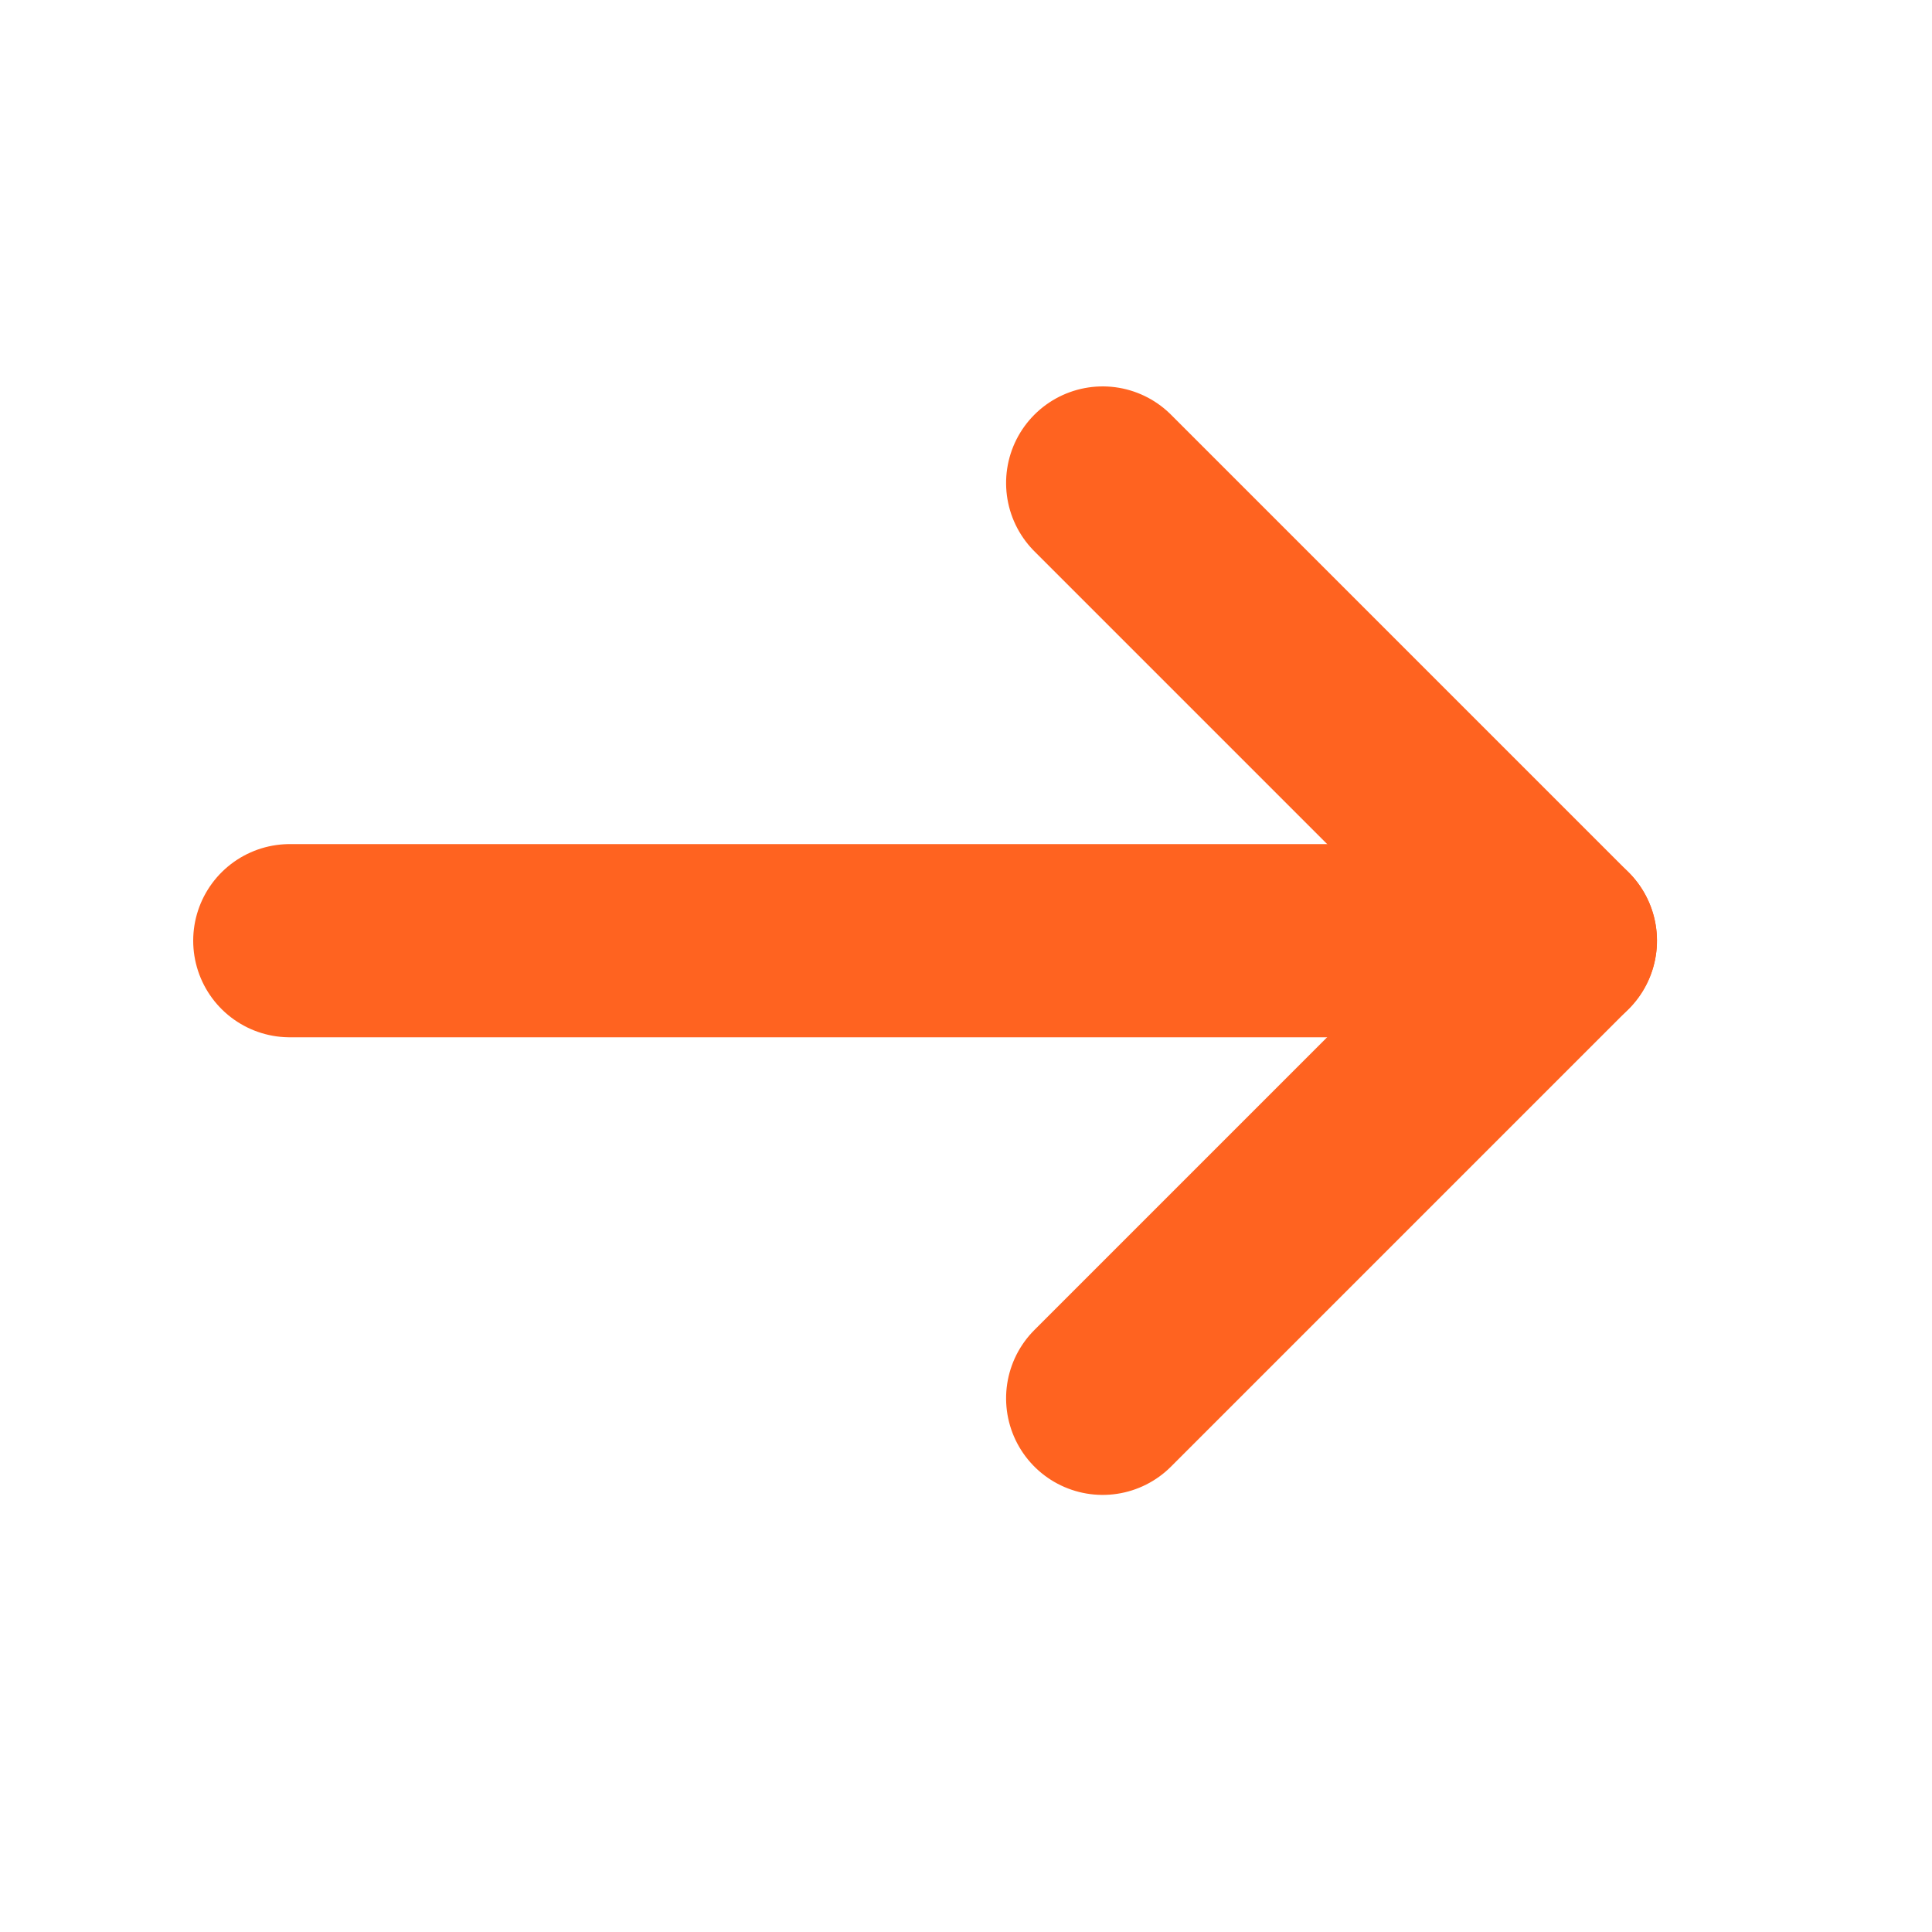 <svg xmlns="http://www.w3.org/2000/svg" width="20" height="20" viewBox="0 0 20 20"><defs><style>.a{fill:#fff;opacity:0;}.b,.c{fill:none;stroke:#ff6320;stroke-linecap:round;stroke-width:2px;}.c{stroke-linejoin:round;}</style></defs><rect class="a" width="20" height="20"/><g transform="translate(3 5)"><line class="b" x2="13.153" transform="translate(0 4.738)"/><path class="c" d="M0,0H6.7V6.7" transform="translate(8.415 0) rotate(45)"/></g></svg>